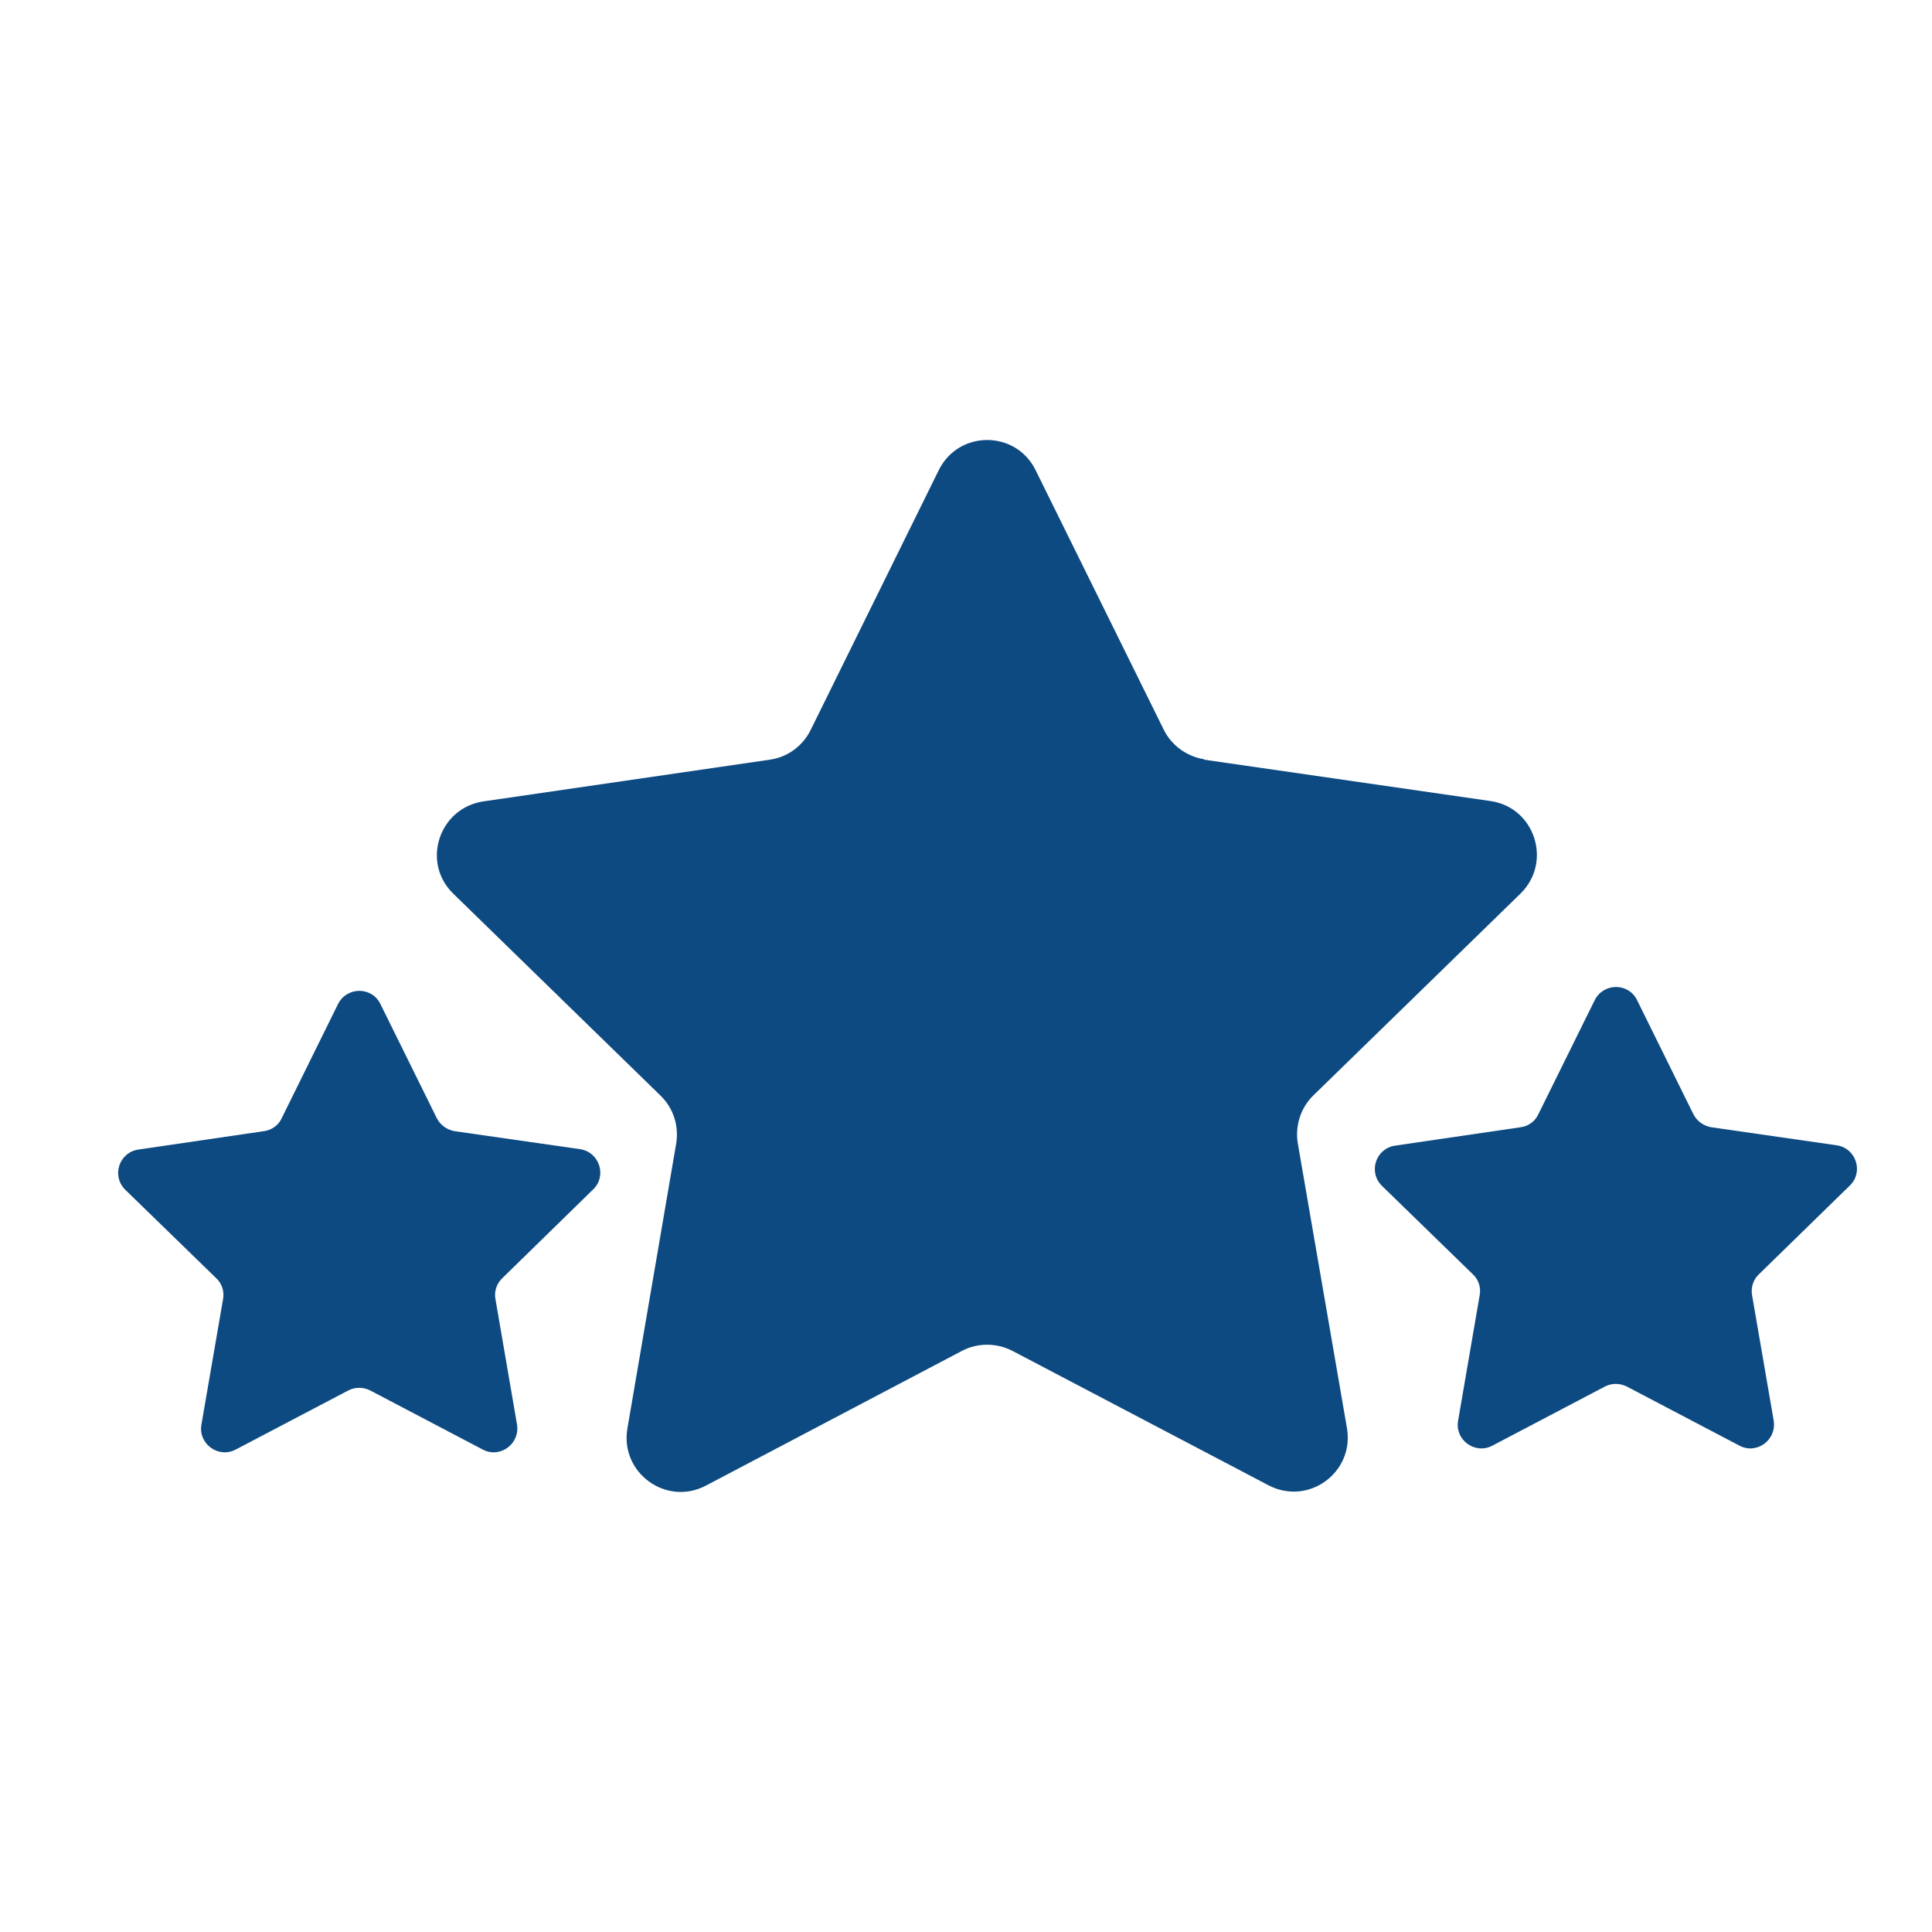 <svg width="40" height="40" viewBox="0 0 40 40" fill="none" xmlns="http://www.w3.org/2000/svg">
<path d="M24.928 15.728L30.861 16.585C31.777 16.717 32.143 17.845 31.484 18.497L27.192 22.679C26.928 22.935 26.811 23.309 26.869 23.668L27.888 29.572C28.041 30.487 27.089 31.183 26.262 30.751L20.959 27.967C20.629 27.799 20.241 27.799 19.919 27.967L14.615 30.758C13.795 31.19 12.836 30.494 12.989 29.579L14 23.675C14.059 23.309 13.942 22.943 13.678 22.686L9.386 18.504C8.719 17.859 9.085 16.731 10.008 16.592L15.941 15.728C16.307 15.677 16.622 15.442 16.784 15.113L19.435 9.736C19.845 8.901 21.032 8.901 21.442 9.736L24.093 15.105C24.255 15.435 24.57 15.662 24.936 15.721L24.928 15.728Z" fill="#0D4A81"/>
<path d="M9.408 23.419L12.008 23.792C12.411 23.851 12.572 24.349 12.279 24.627L10.397 26.466C10.28 26.576 10.228 26.744 10.258 26.898L10.704 29.491C10.77 29.894 10.353 30.201 9.994 30.011L7.665 28.788C7.518 28.715 7.35 28.715 7.211 28.788L4.881 30.011C4.523 30.201 4.098 29.894 4.171 29.491L4.618 26.898C4.647 26.737 4.596 26.576 4.479 26.466L2.596 24.635C2.303 24.349 2.464 23.858 2.867 23.8L5.467 23.419C5.629 23.397 5.768 23.294 5.834 23.148L6.998 20.789C7.181 20.423 7.701 20.423 7.877 20.789L9.042 23.148C9.115 23.294 9.254 23.39 9.408 23.419Z" fill="#0D4A81"/>
<path d="M35.426 23.338L38.026 23.712C38.429 23.77 38.59 24.268 38.297 24.547L36.414 26.385C36.297 26.495 36.246 26.664 36.275 26.817L36.722 29.41C36.788 29.813 36.37 30.121 36.012 29.93L33.682 28.707C33.536 28.634 33.367 28.634 33.228 28.707L30.899 29.93C30.54 30.121 30.115 29.813 30.189 29.41L30.635 26.817C30.665 26.656 30.613 26.495 30.496 26.385L28.614 24.554C28.321 24.268 28.482 23.778 28.885 23.719L31.485 23.338C31.646 23.316 31.785 23.214 31.851 23.067L33.016 20.709C33.199 20.343 33.719 20.343 33.895 20.709L35.059 23.067C35.133 23.214 35.272 23.309 35.426 23.338Z" fill="#0D4A81"/>
</svg>
